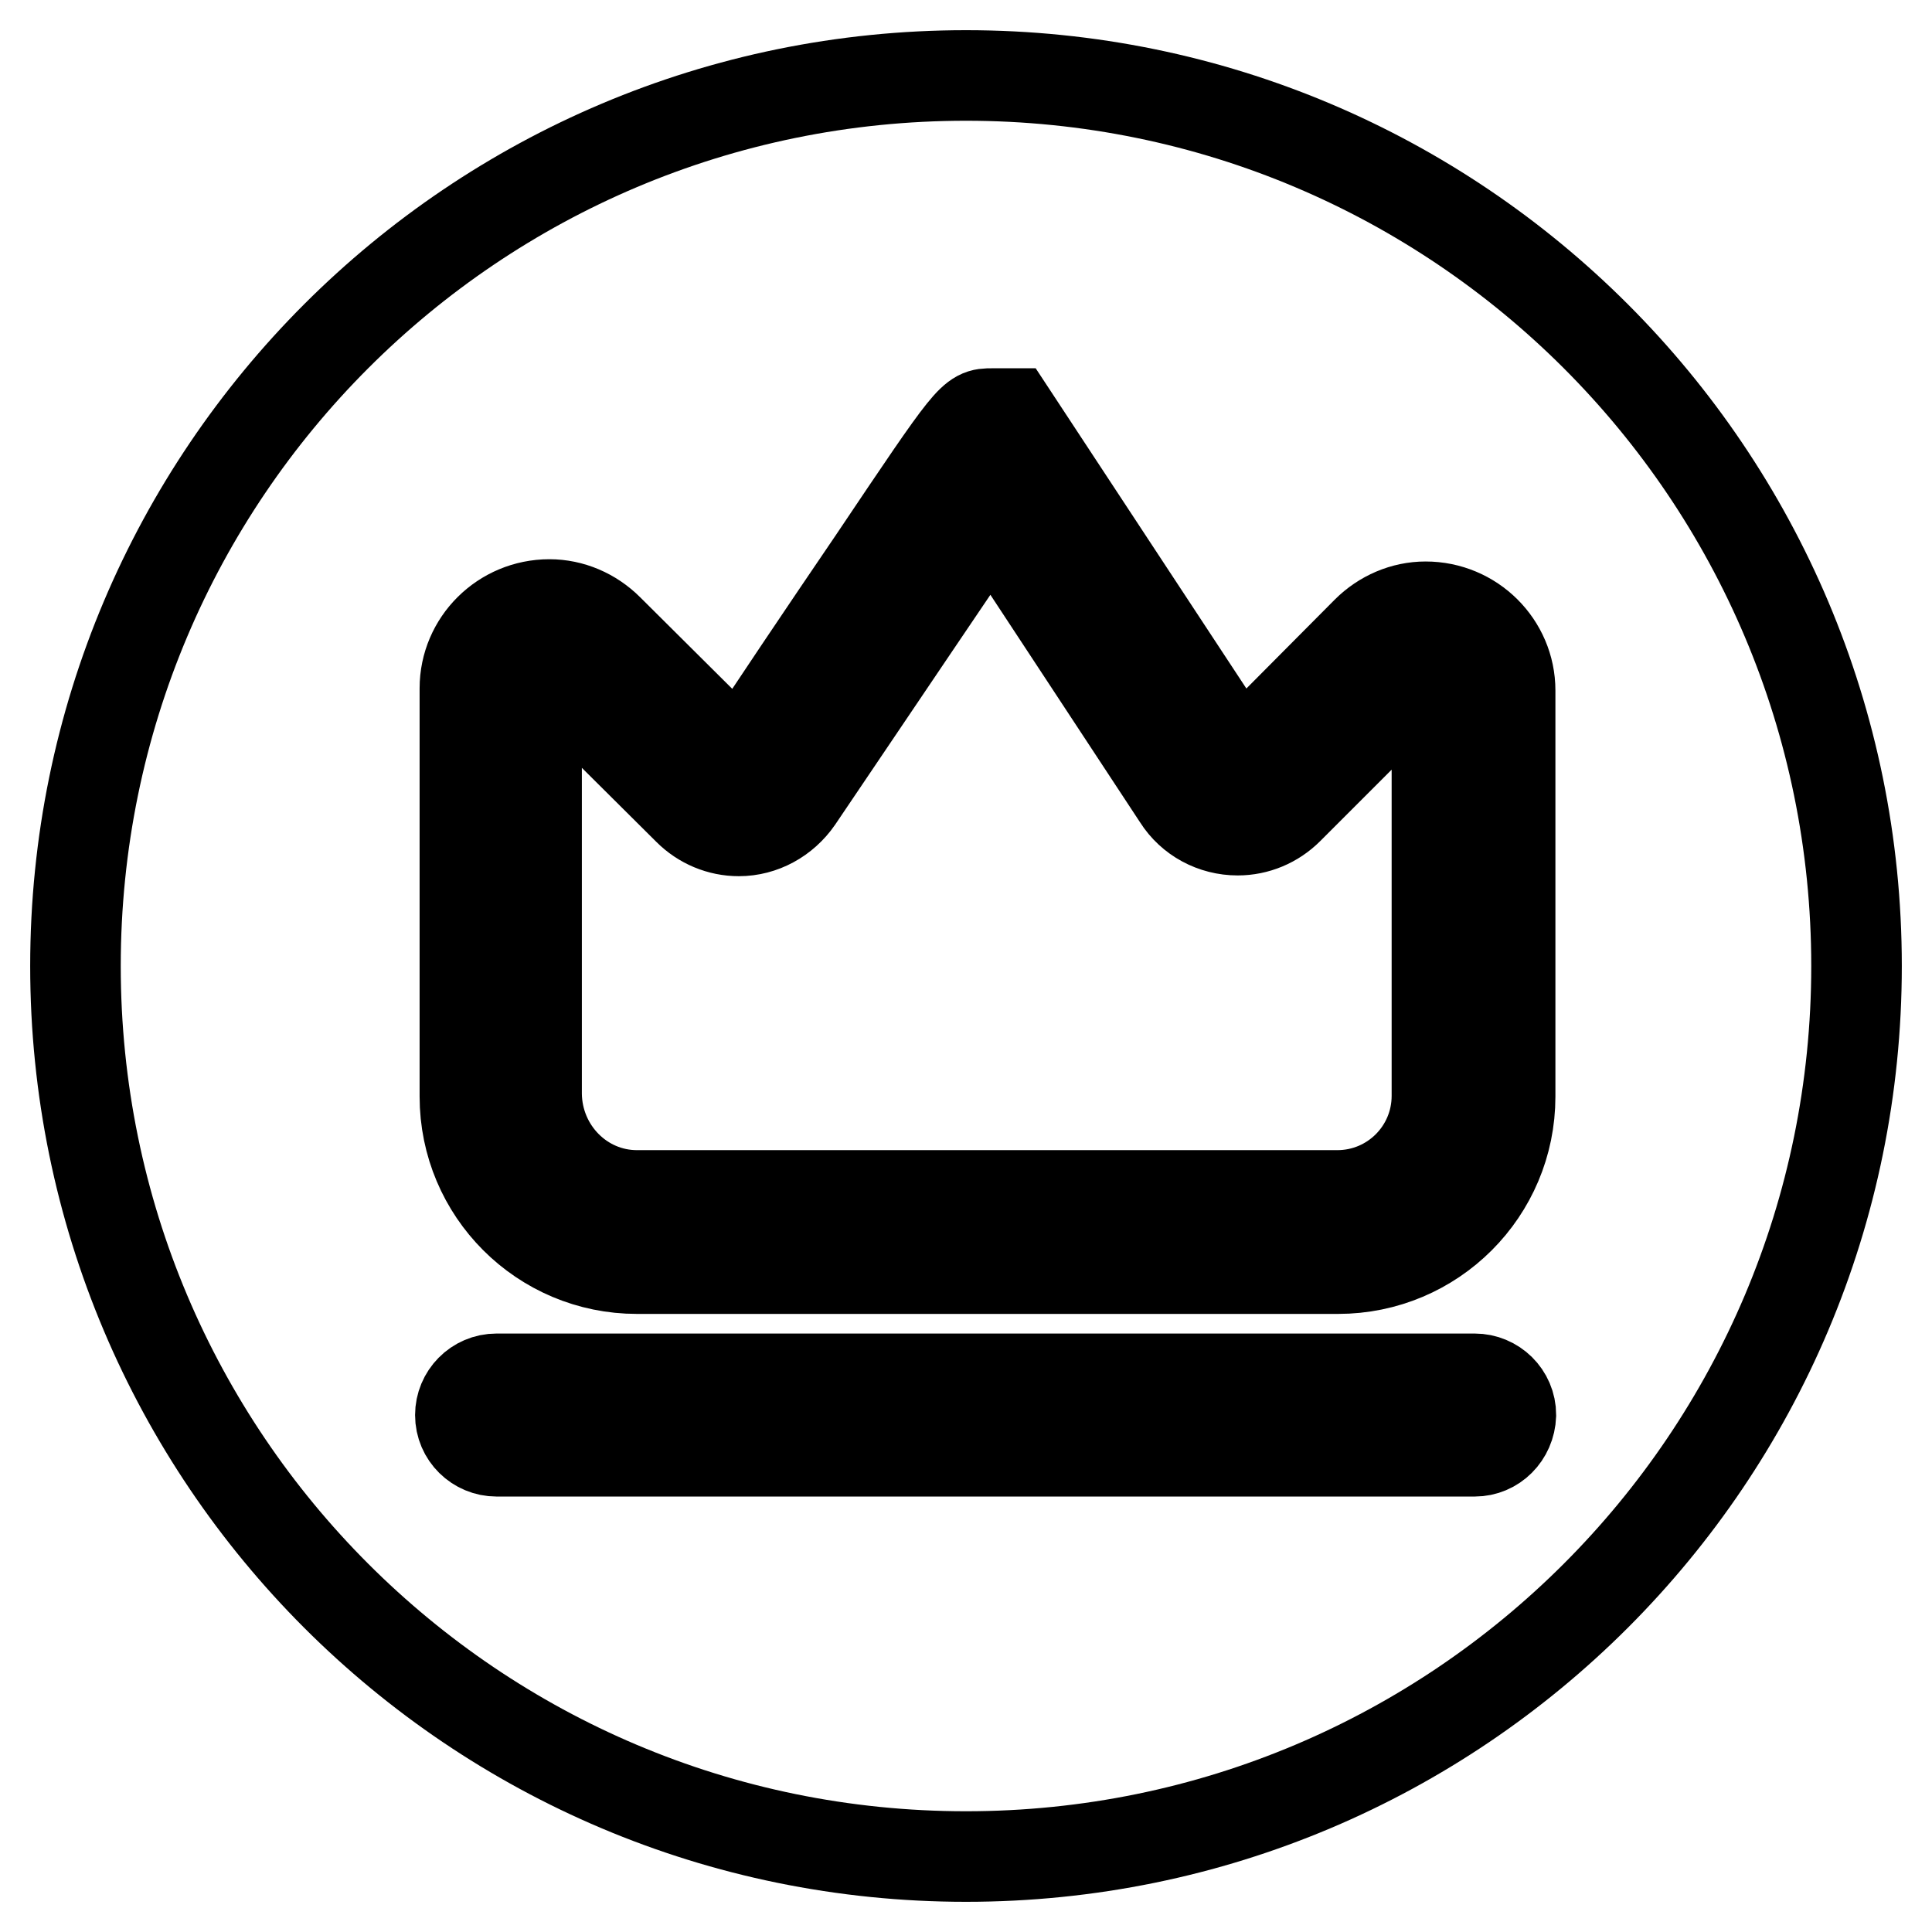 <?xml version="1.0" encoding="utf-8"?>
<!-- Svg Vector Icons : http://www.onlinewebfonts.com/icon -->
<!DOCTYPE svg PUBLIC "-//W3C//DTD SVG 1.1//EN" "http://www.w3.org/Graphics/SVG/1.1/DTD/svg11.dtd">
<svg version="1.1" xmlns="http://www.w3.org/2000/svg" xmlns:xlink="http://www.w3.org/1999/xlink" x="0px" y="0px" viewBox="0 0 256 256" enable-background="new 0 0 256 256" xml:space="preserve">
<g><g><path stroke-width="12" fill-opacity="0" stroke="#000000"  d="M128,10C62.8,10,10,62.8,10,128c0,65.2,52.8,118,118,118c65.2,0,118-52.8,118-118C246,62.8,193.2,10,128,10z M61.6,91.2c0-6.1,5-11.1,11.2-11.1c2.9,0,5.7,1.2,7.8,3.3l17.4,17.3c3.9-6,11.3-17,17.7-26.4c13.1-19.5,13.1-19.5,15.7-19.5h2.6l30.2,45.9l16.9-17c2.1-2.1,4.9-3.3,7.8-3.3c6.2,0,11.2,5,11.2,11.1v53.8c0,12.6-10.2,22.8-22.8,22.8H84.4c-12.6,0-22.8-10.2-22.8-22.8L61.6,91.2L61.6,91.2z M195.4,192.3H65.8c-2.6,0-4.8-2.1-4.8-4.8c0-2.6,2.1-4.8,4.8-4.8h129.6c2.6,0,4.8,2.1,4.8,4.8C200.1,190.2,198,192.3,195.4,192.3z M84.4,158.4h92.8c7.3,0,13.2-5.9,13.2-13.2V91.3c0-1.3-1.2-1.6-1.6-1.6s-0.7,0.1-1.1,0.5l-17,17c-1.8,1.8-4.2,2.8-6.7,2.8c-3.2,0-6.2-1.6-7.9-4.3L131.3,68c-4.8,7.1-13.8,20.4-25.6,37.9c-1.8,2.6-4.7,4.2-7.8,4.2c-2.5,0-4.9-1-6.7-2.8L73.8,90c-0.3-0.3-0.7-0.5-1.1-0.5c-0.4,0-1.6,0.3-1.6,1.6v53.9C71.2,152.4,77.1,158.4,84.4,158.4z"/></g></g>
</svg>